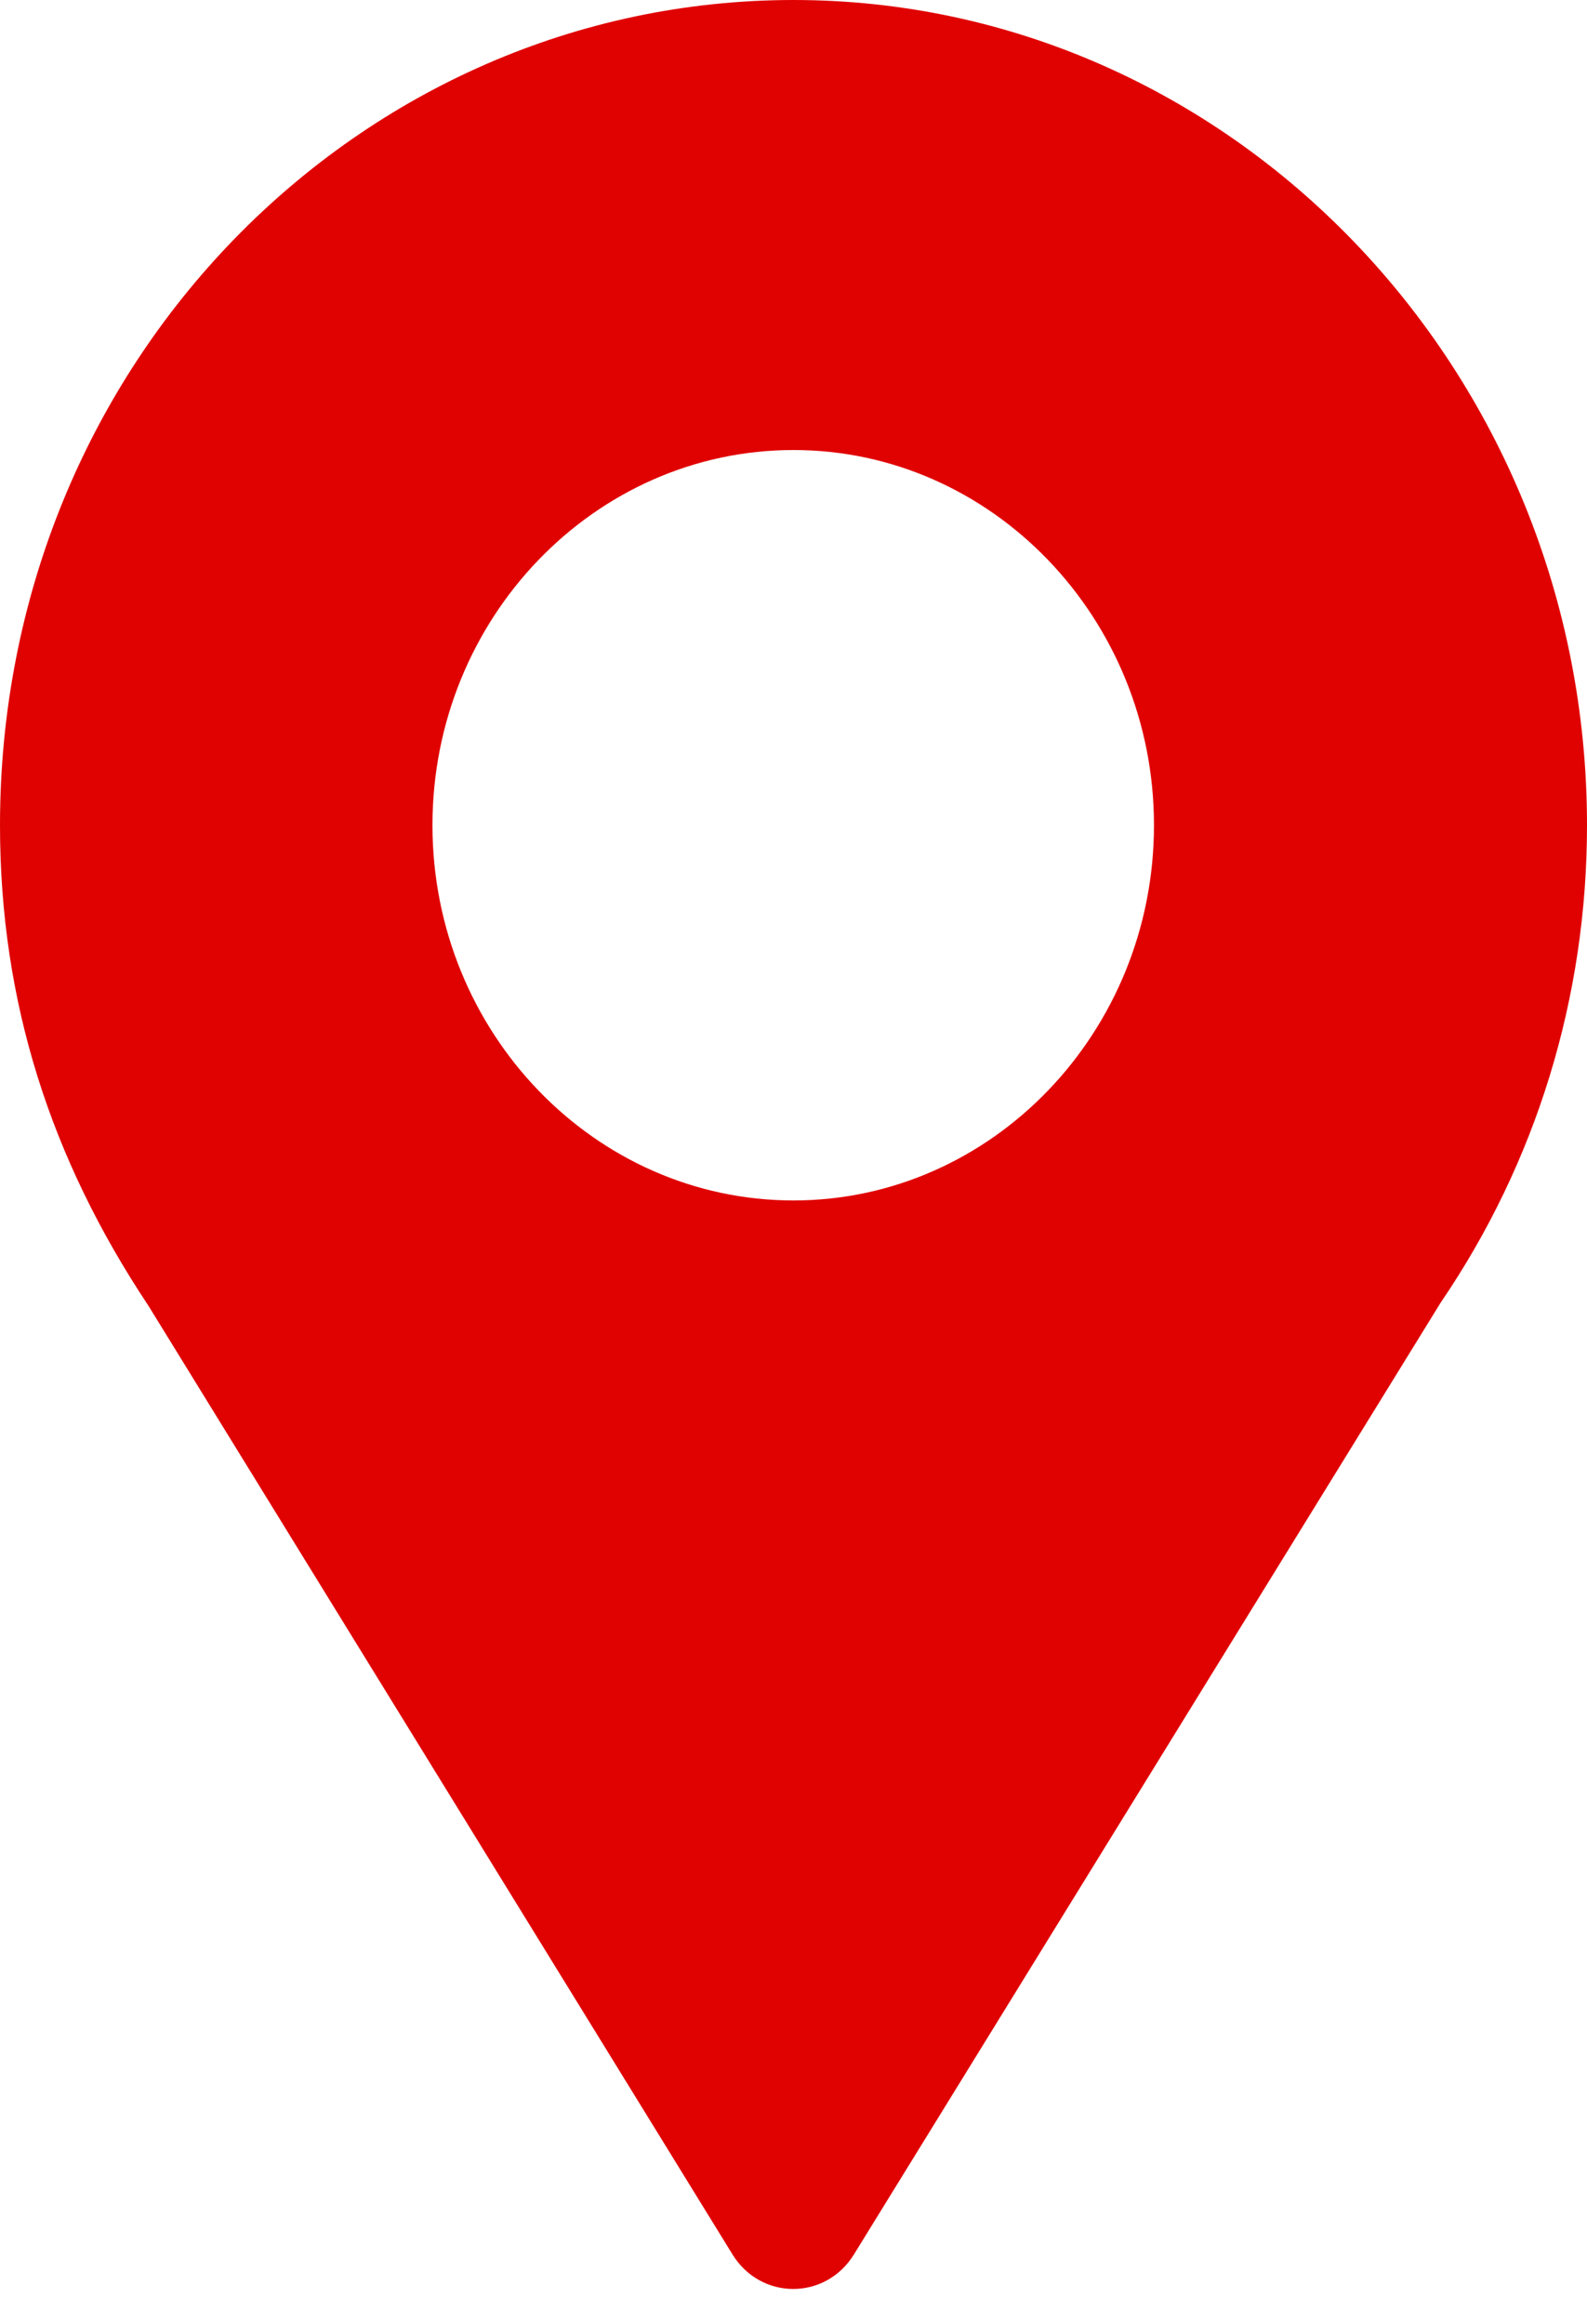 <svg width="28" height="41" viewBox="0 0 28 41" fill="none" xmlns="http://www.w3.org/2000/svg" xmlns:xlink="http://www.w3.org/1999/xlink">
	<desc>
			Created with Pixso.
	</desc>
	<defs/>
	<path id="Vector" d="M14 0C6.36 0 0 6.39 0 14.56C0 17.67 0.89 20.44 2.62 23.04L12.92 39.77C13.42 40.59 14.57 40.59 15.07 39.77L25.42 22.98C27.11 20.5 28 17.59 28 14.56C28 6.53 21.71 0 14 0ZM14 21.18C10.49 21.18 7.63 18.21 7.63 14.56C7.63 10.91 10.49 7.94 14 7.94C17.5 7.94 20.36 10.91 20.36 14.56C20.36 18.21 17.5 21.18 14 21.18Z" fill="#E00101" fill-opacity="1" fill-rule="nonzero"/>
</svg>

